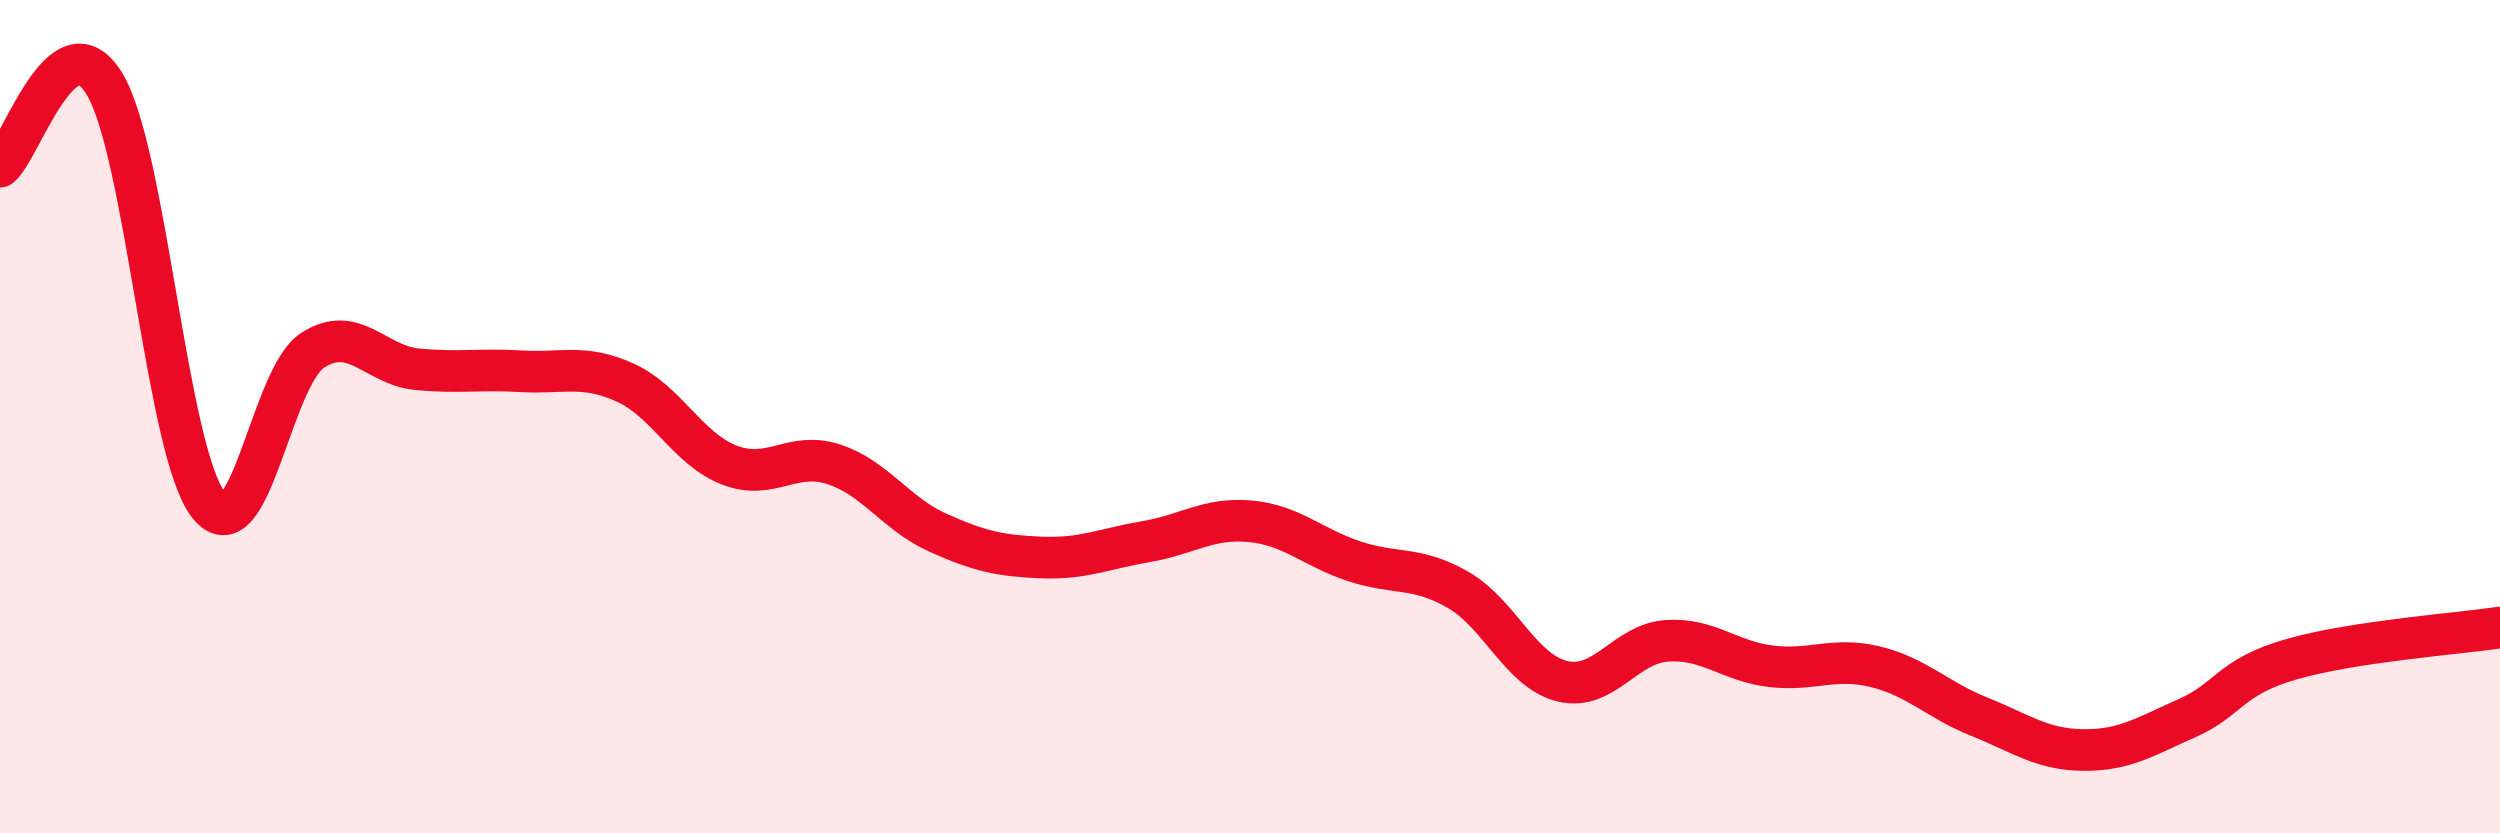 
    <svg width="60" height="20" viewBox="0 0 60 20" xmlns="http://www.w3.org/2000/svg">
      <path
        d="M 0,4 C 0.5,3.6 1.5,0.38 2.5,2 C 3.5,3.62 4,10.83 5,12.11 C 6,13.39 6.5,9.06 7.5,8.41 C 8.5,7.76 9,8.76 10,8.86 C 11,8.96 11.5,8.85 12.5,8.91 C 13.5,8.97 14,8.73 15,9.18 C 16,9.63 16.5,10.77 17.5,11.16 C 18.5,11.55 19,10.82 20,11.14 C 21,11.46 21.5,12.33 22.5,12.78 C 23.5,13.23 24,13.34 25,13.38 C 26,13.42 26.5,13.17 27.5,13 C 28.5,12.83 29,12.42 30,12.51 C 31,12.6 31.5,13.14 32.5,13.47 C 33.5,13.8 34,13.58 35,14.16 C 36,14.74 36.5,16.11 37.5,16.35 C 38.5,16.59 39,15.45 40,15.38 C 41,15.31 41.5,15.87 42.5,15.99 C 43.5,16.11 44,15.76 45,16 C 46,16.24 46.5,16.8 47.5,17.2 C 48.5,17.6 49,17.99 50,18 C 51,18.01 51.5,17.67 52.5,17.23 C 53.5,16.79 53.5,16.25 55,15.82 C 56.5,15.39 59,15.21 60,15.06L60 20L0 20Z"
        fill="#EB0A25"
        opacity="0.1"
        stroke-linecap="round"
        stroke-linejoin="round"
      />
      <path
        d="M 0,4 C 0.5,3.6 1.5,0.38 2.5,2 C 3.5,3.62 4,10.83 5,12.11 C 6,13.39 6.5,9.06 7.5,8.41 C 8.5,7.76 9,8.76 10,8.86 C 11,8.96 11.5,8.85 12.5,8.91 C 13.5,8.97 14,8.73 15,9.18 C 16,9.63 16.5,10.77 17.5,11.16 C 18.5,11.55 19,10.82 20,11.14 C 21,11.46 21.5,12.33 22.5,12.78 C 23.5,13.23 24,13.34 25,13.38 C 26,13.42 26.5,13.17 27.5,13 C 28.5,12.83 29,12.42 30,12.51 C 31,12.6 31.5,13.14 32.5,13.47 C 33.5,13.8 34,13.58 35,14.16 C 36,14.74 36.5,16.11 37.5,16.35 C 38.5,16.59 39,15.45 40,15.38 C 41,15.31 41.5,15.87 42.5,15.99 C 43.5,16.11 44,15.76 45,16 C 46,16.24 46.5,16.8 47.5,17.2 C 48.5,17.6 49,17.99 50,18 C 51,18.01 51.5,17.67 52.5,17.23 C 53.5,16.79 53.5,16.25 55,15.82 C 56.5,15.39 59,15.21 60,15.06"
        stroke="#EB0A25"
        stroke-width="1"
        fill="none"
        stroke-linecap="round"
        stroke-linejoin="round"
      />
    </svg>
  